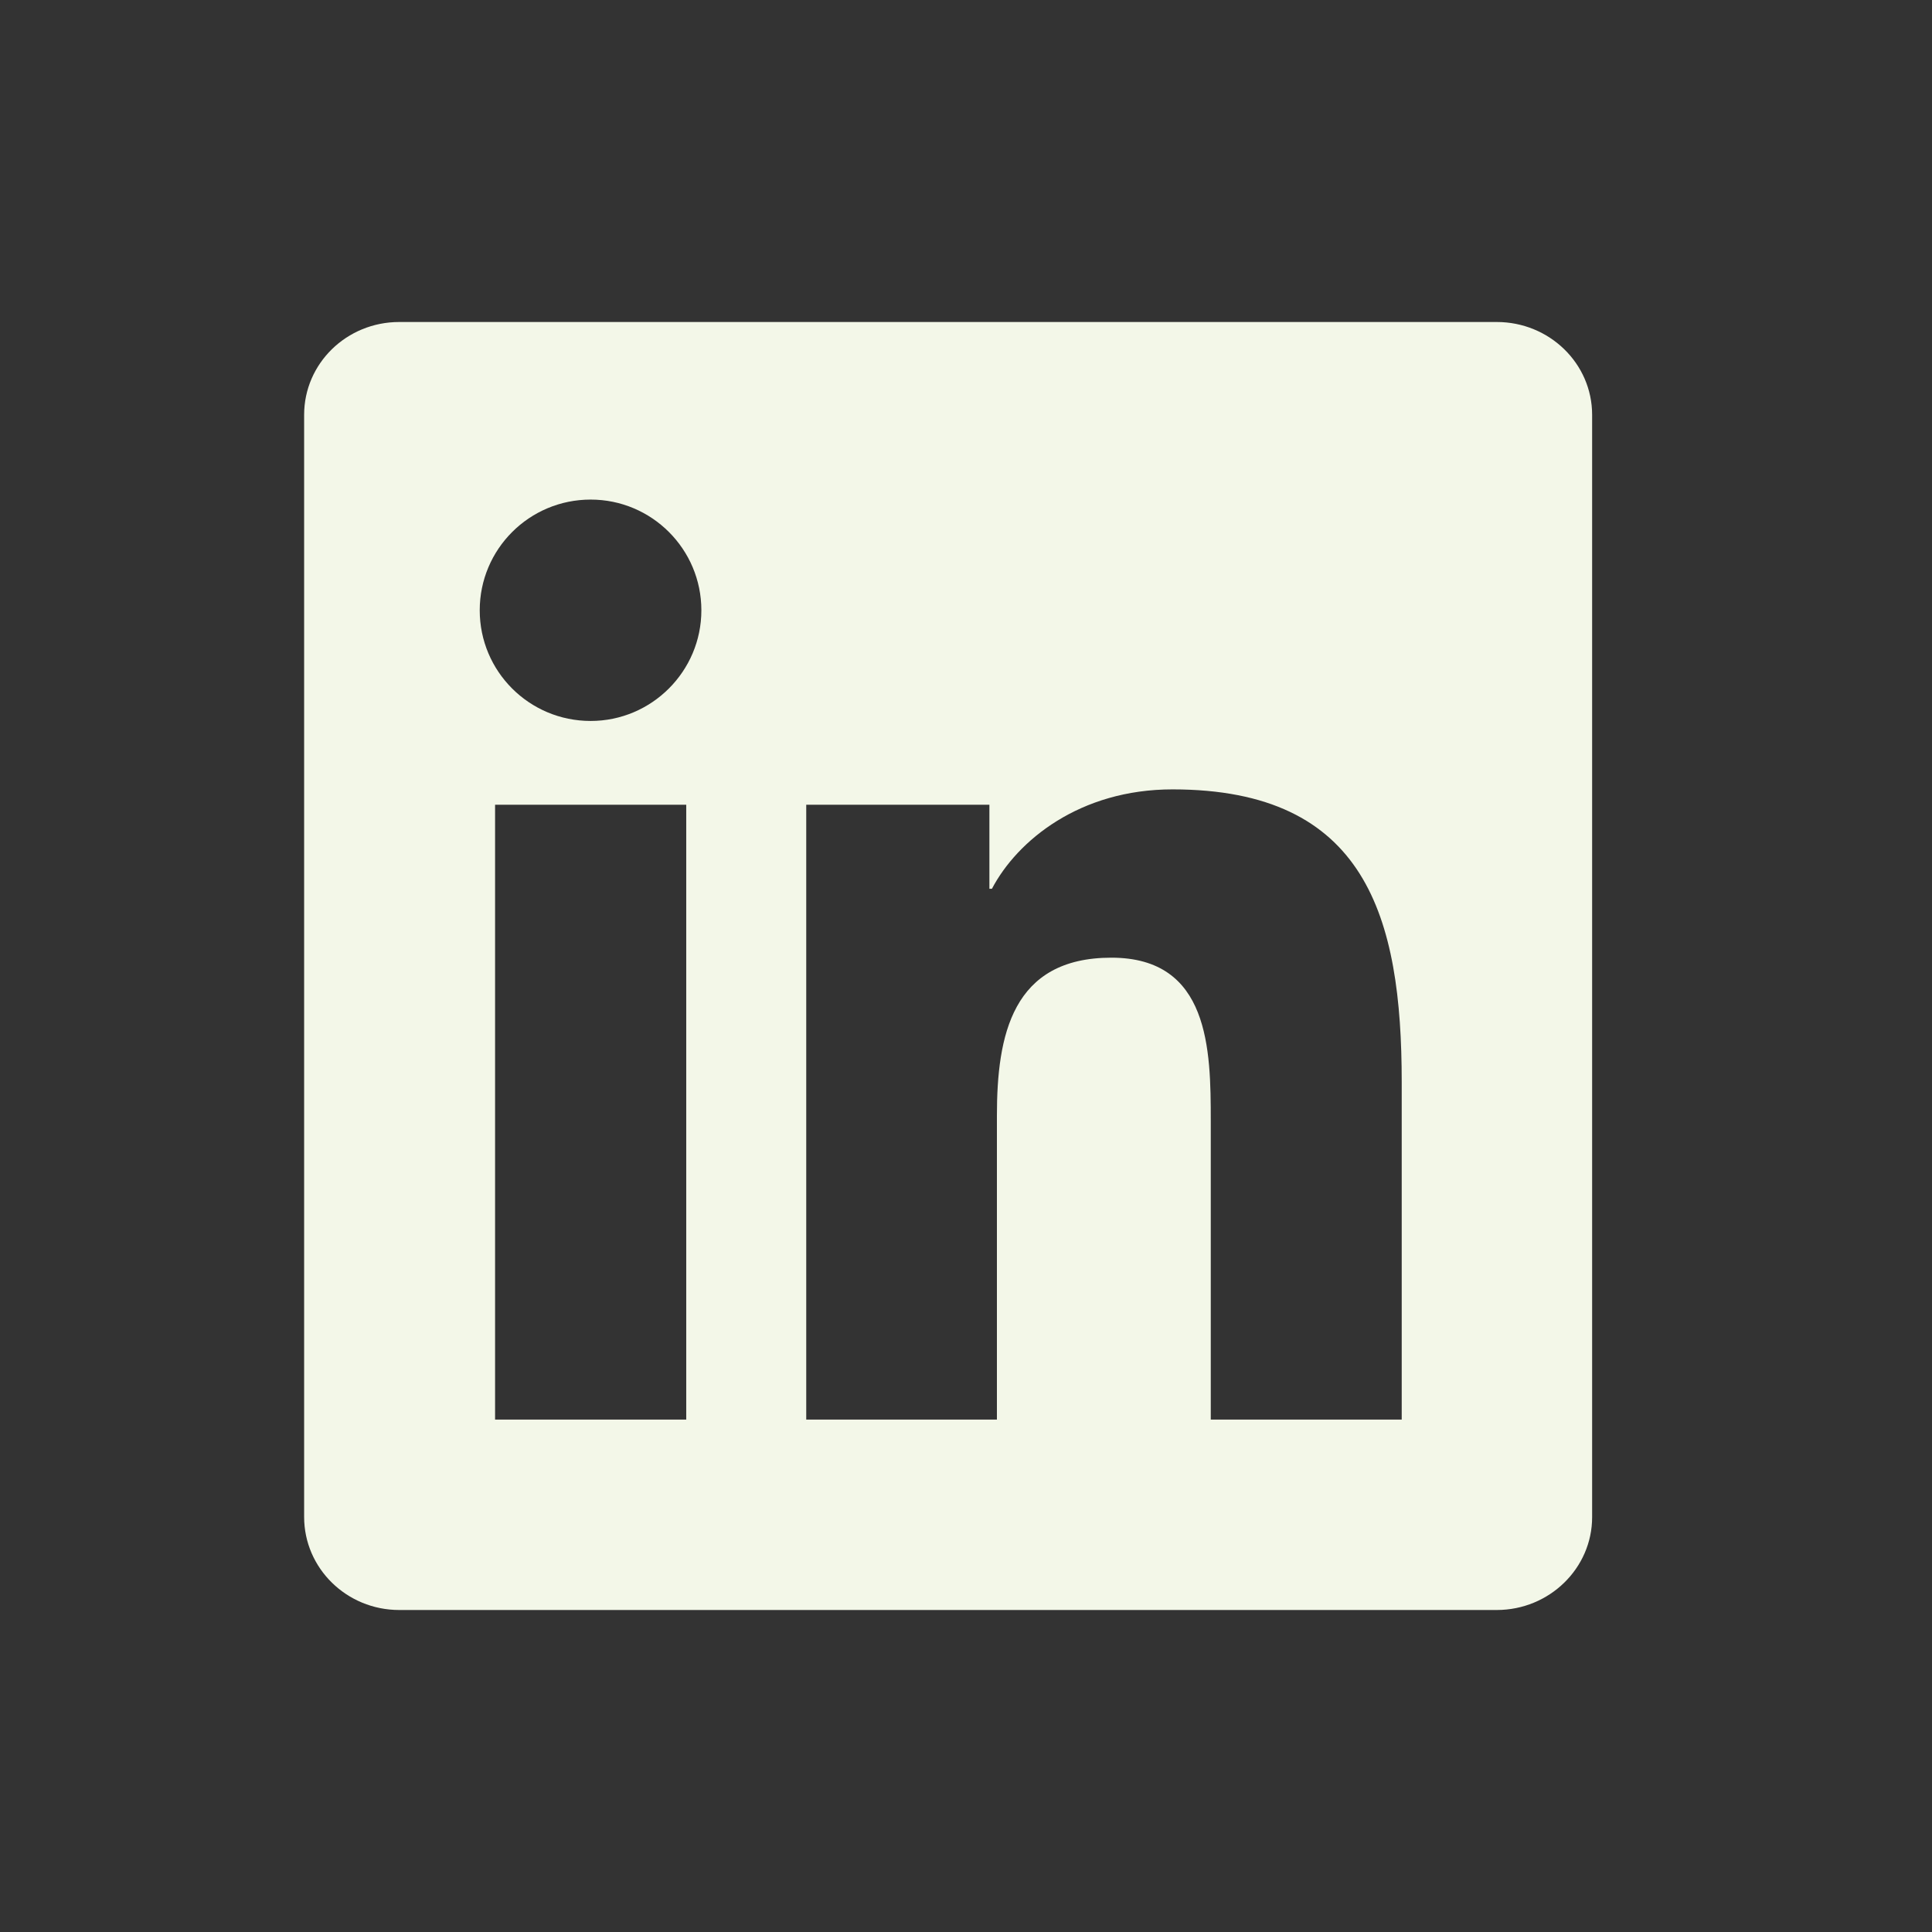 <svg width="36" height="36" viewBox="0 0 36 36" fill="none" xmlns="http://www.w3.org/2000/svg">
<rect x="0" y="0" width="36" height="36" fill="#333333" stroke="none"/>
<path d="M27.89 6H7.439C6.459 6 5.667 6.773 5.667 7.73V28.266C5.667 29.222 6.459 30 7.439 30H27.89C28.87 30 29.667 29.222 29.667 28.27V7.73C29.667 6.773 28.87 6 27.89 6ZM12.787 26.452H9.225V14.995H12.787V26.452ZM11.006 13.434C9.862 13.434 8.939 12.511 8.939 11.372C8.939 10.233 9.862 9.309 11.006 9.309C12.145 9.309 13.069 10.233 13.069 11.372C13.069 12.506 12.145 13.434 11.006 13.434ZM26.119 26.452H22.561V20.883C22.561 19.556 22.537 17.845 20.709 17.845C18.858 17.845 18.576 19.294 18.576 20.789V26.452H15.023V14.995H18.436V16.561H18.483C18.956 15.661 20.119 14.709 21.848 14.709C25.453 14.709 26.119 17.081 26.119 20.166V26.452Z" fill="#F3F7E8"/>
</svg>
